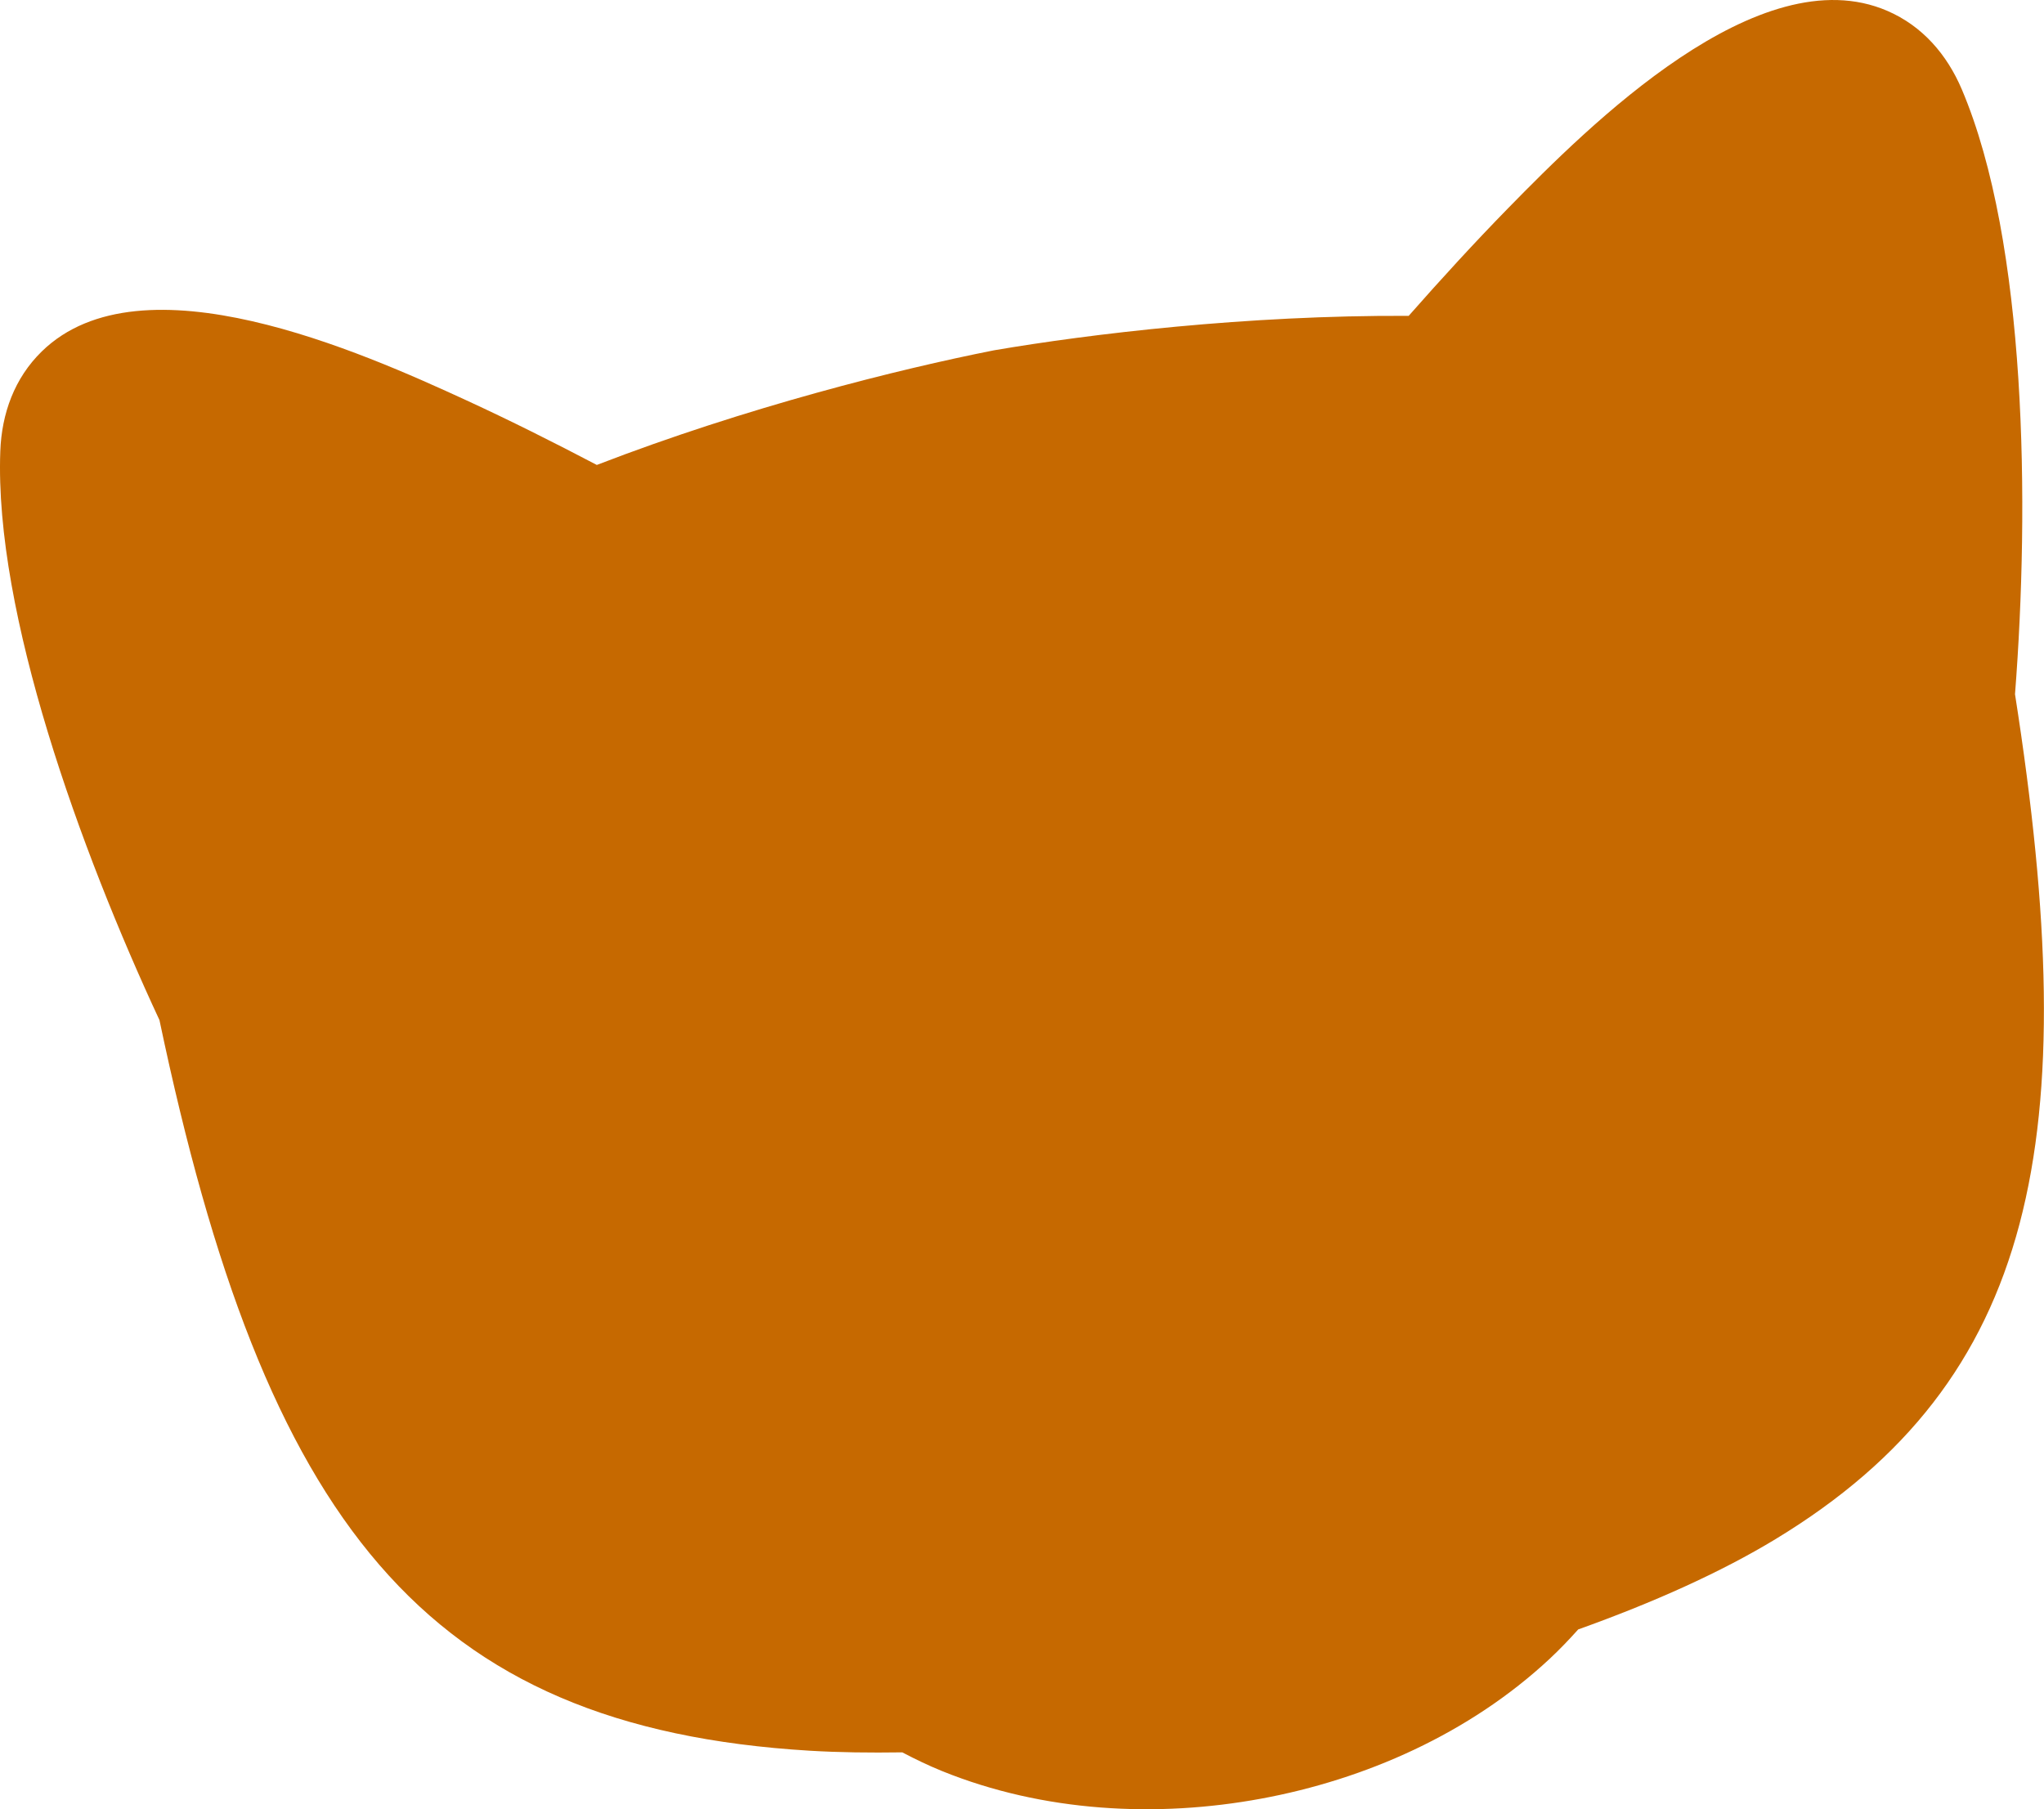 <?xml version="1.0" encoding="utf-8"?>
<!-- Generator: Adobe Illustrator 15.0.0, SVG Export Plug-In . SVG Version: 6.00 Build 0)  -->
<!DOCTYPE svg PUBLIC "-//W3C//DTD SVG 1.1//EN" "http://www.w3.org/Graphics/SVG/1.1/DTD/svg11.dtd">
<svg version="1.1" id="Ebene_1" xmlns="http://www.w3.org/2000/svg" xmlns:xlink="http://www.w3.org/1999/xlink" x="0px" y="0px"
	 width="82.559px" height="73.092px" viewBox="0 0 82.559 73.092" enable-background="new 0 0 82.559 73.092" xml:space="preserve">
<path fill-rule="evenodd" clip-rule="evenodd" fill="#C66900" d="M81.388,28.045c0.592-7.623,0.483-18.241-2.149-24.435
	c-0.598-1.405-1.588-2.558-3.008-3.171C71.053-1.798,64.174,5.08,60.917,8.408c-1.355,1.386-2.699,2.854-4.019,4.352
	c-6.554-0.033-12.899,0.735-16.72,1.387c-0.024,0.004-0.045,0.008-0.069,0.013c-3.779,0.749-9.928,2.278-16.003,4.623
	c-1.753-0.92-3.519-1.805-5.267-2.61c-4.23-1.946-13.111-5.915-17.149-1.978c-1.107,1.08-1.622,2.51-1.678,4.036
	c-0.243,6.531,3.229,16.105,6.429,22.98c4.26,20.27,10.666,28.576,26.27,29.516c1.168,0.07,2.428,0.085,3.733,0.066
	c0.526,0.276,1.059,0.533,1.6,0.753c4.104,1.666,8.697,1.893,12.896,1.117c4.201-0.774,8.412-2.627,11.65-5.647
	c0.4-0.374,0.784-0.774,1.155-1.189c3.016-1.079,5.753-2.302,7.976-3.652C82.27,55.774,84.208,46.035,81.388,28.045z"/>
</svg>

